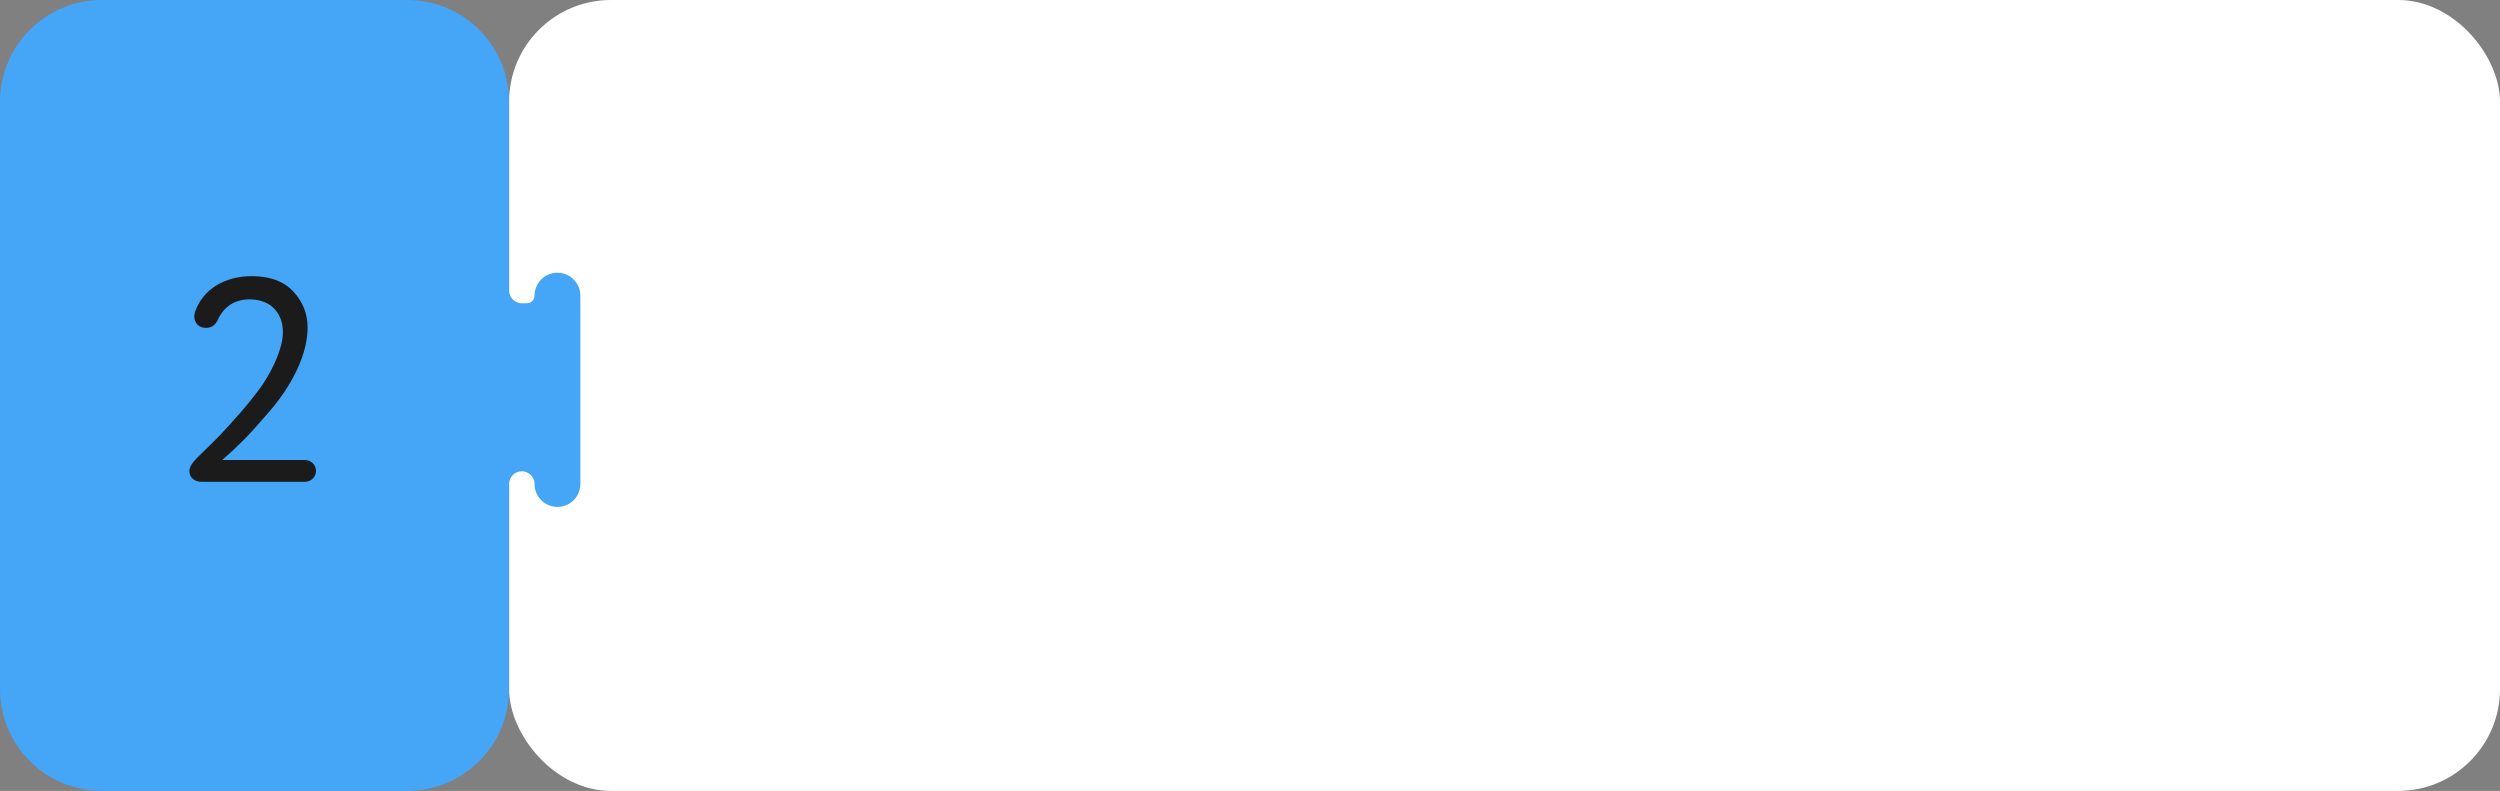 <?xml version="1.0" encoding="UTF-8"?> <svg xmlns="http://www.w3.org/2000/svg" width="275" height="87" viewBox="0 0 275 87" fill="none"><rect x="0" y="0" width="275" height="87" fill="#808080" stroke="none"/><rect x="56" width="219" height="87" rx="11.2" fill="white"></rect><path fill-rule="evenodd" clip-rule="evenodd" d="M56 11.2C56 5.014 50.986 0 44.8 0H11.2C5.014 0 0 5.014 0 11.2V75.8C0 81.986 5.014 87 11.2 87H44.8C50.986 87 56 81.986 56 75.8V53.24C56 52.467 56.627 51.84 57.4 51.84C58.173 51.84 58.8 52.467 58.8 53.24C58.8 54.632 59.928 55.76 61.32 55.76C62.712 55.76 63.84 54.632 63.84 53.24V32.52C63.84 31.128 62.712 30 61.32 30C59.928 30 58.8 31.128 58.8 32.52C58.8 32.984 58.424 33.36 57.96 33.36H57.4C56.627 33.36 56 32.733 56 31.96V11.2Z" fill="#45A5F6"></path><path d="M24.442 50.603H33.548C34.219 50.603 34.763 51.147 34.763 51.786C34.763 52.457 34.219 53 33.548 53H22.205C21.342 53 20.831 52.489 20.831 51.818C20.831 51.402 21.118 50.923 21.694 50.348C22.684 49.389 23.483 48.59 24.154 47.919C24.793 47.248 25.592 46.354 26.582 45.235C27.541 44.117 28.308 43.126 28.915 42.264C30.065 40.506 31.12 38.237 31.12 36.544C31.12 34.467 29.81 32.933 27.477 32.933C25.816 32.933 24.633 33.7 23.93 35.234C23.675 35.777 23.259 36.065 22.652 36.065C21.853 36.065 21.374 35.521 21.374 34.786C21.374 34.691 21.406 34.563 21.438 34.339C22.333 31.751 24.793 30.377 27.701 30.377C29.65 30.377 31.184 30.92 32.238 32.038C33.293 33.157 33.836 34.499 33.836 36.033C33.836 38.94 32.174 42.295 29.714 45.171C28.468 46.609 27.509 47.696 26.774 48.431C26.039 49.166 25.24 49.901 24.442 50.603Z" fill="#1B1B1B"></path></svg> 